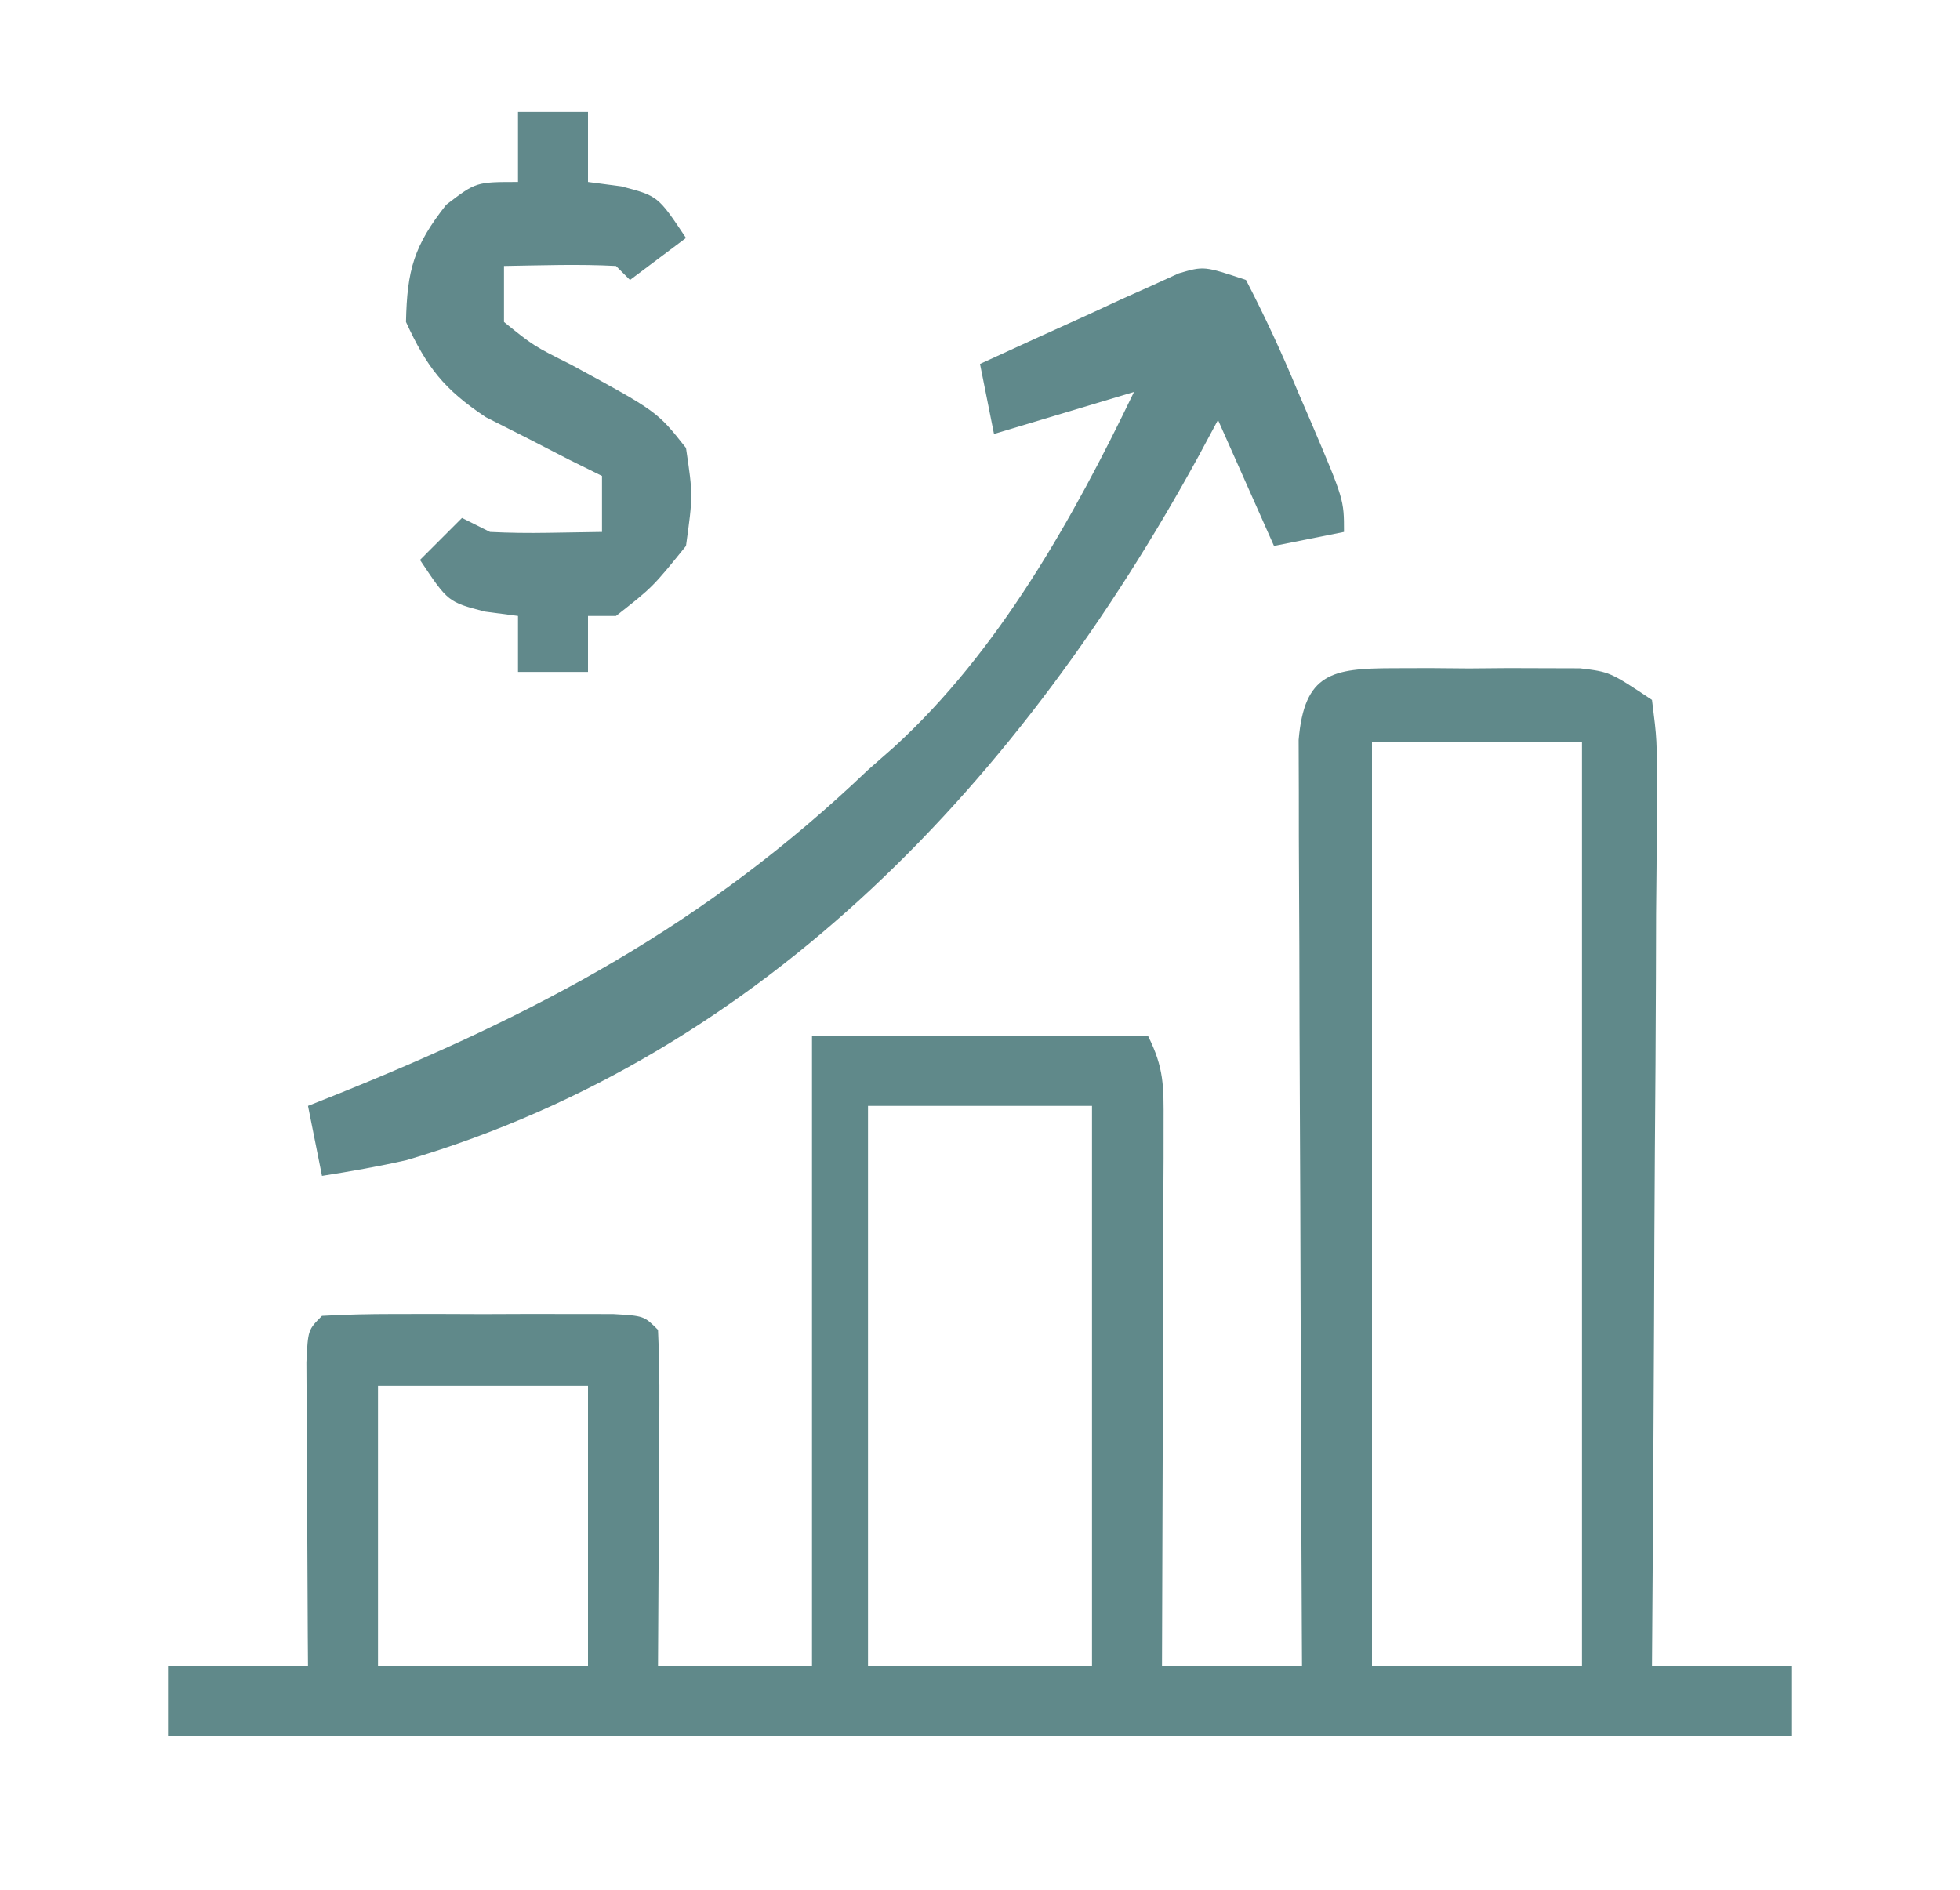<svg height="135" width="140" xmlns="http://www.w3.org/2000/svg" version="1.1">
<path transform="translate(99.465,47.734)" fill="#60898A" d="M0 0 C0.882 -0.003 1.765 -0.005 2.674 -0.008 C3.597 -0 4.521 0.008 5.473 0.016 C6.392 0.008 7.312 0 8.26 -0.008 C9.585 -0.004 9.585 -0.004 10.938 0 C11.747 0.002 12.556 0.005 13.39 0.007 C15.535 0.266 15.535 0.266 18.535 2.266 C18.896 5.126 18.896 5.126 18.876 8.827 C18.876 9.837 18.876 9.837 18.877 10.867 C18.875 13.096 18.852 15.325 18.828 17.555 C18.823 19.099 18.818 20.643 18.815 22.187 C18.804 26.254 18.774 30.322 18.741 34.389 C18.71 38.538 18.697 42.687 18.682 46.836 C18.649 54.979 18.598 63.122 18.535 71.266 C21.835 71.266 25.135 71.266 28.535 71.266 C28.535 72.916 28.535 74.566 28.535 76.266 C-9.745 76.266 -48.025 76.266 -87.465 76.266 C-87.465 74.616 -87.465 72.966 -87.465 71.266 C-84.165 71.266 -80.865 71.266 -77.465 71.266 C-77.47 70.544 -77.475 69.822 -77.481 69.078 C-77.501 65.828 -77.514 62.578 -77.527 59.328 C-77.536 58.192 -77.544 57.056 -77.553 55.885 C-77.556 54.805 -77.559 53.726 -77.562 52.613 C-77.568 51.613 -77.573 50.613 -77.578 49.582 C-77.465 47.266 -77.465 47.266 -76.465 46.266 C-74.769 46.166 -73.07 46.135 -71.371 46.133 C-70.341 46.132 -69.311 46.13 -68.25 46.129 C-66.624 46.135 -66.624 46.135 -64.965 46.141 C-63.881 46.137 -62.797 46.133 -61.68 46.129 C-60.65 46.13 -59.62 46.131 -58.559 46.133 C-57.131 46.135 -57.131 46.135 -55.674 46.136 C-53.465 46.266 -53.465 46.266 -52.465 47.266 C-52.378 49.046 -52.358 50.83 -52.367 52.613 C-52.37 53.693 -52.374 54.772 -52.377 55.885 C-52.39 57.589 -52.39 57.589 -52.402 59.328 C-52.407 60.468 -52.411 61.608 -52.416 62.783 C-52.428 65.611 -52.446 68.438 -52.465 71.266 C-48.835 71.266 -45.205 71.266 -41.465 71.266 C-41.465 56.416 -41.465 41.566 -41.465 26.266 C-33.545 26.266 -25.625 26.266 -17.465 26.266 C-16.311 28.574 -16.344 29.873 -16.351 32.44 C-16.351 33.731 -16.351 33.731 -16.352 35.048 C-16.357 35.978 -16.362 36.909 -16.367 37.867 C-16.369 38.819 -16.37 39.77 -16.371 40.751 C-16.377 43.797 -16.39 46.844 -16.402 49.891 C-16.407 51.953 -16.412 54.016 -16.416 56.078 C-16.427 61.141 -16.444 66.203 -16.465 71.266 C-13.165 71.266 -9.865 71.266 -6.465 71.266 C-6.469 70.406 -6.474 69.546 -6.478 68.66 C-6.518 60.566 -6.549 52.473 -6.568 44.38 C-6.579 40.219 -6.593 36.058 -6.616 31.896 C-6.637 27.883 -6.649 23.87 -6.655 19.856 C-6.658 18.322 -6.666 16.789 -6.676 15.256 C-6.691 13.113 -6.693 10.97 -6.692 8.827 C-6.696 7.605 -6.701 6.384 -6.705 5.126 C-6.304 0.35 -4.299 0.012 0 0 Z M-1.465 5.266 C-1.465 27.046 -1.465 48.826 -1.465 71.266 C3.485 71.266 8.435 71.266 13.535 71.266 C13.535 49.486 13.535 27.706 13.535 5.266 C8.585 5.266 3.635 5.266 -1.465 5.266 Z M-37.465 31.266 C-37.465 44.466 -37.465 57.666 -37.465 71.266 C-32.185 71.266 -26.905 71.266 -21.465 71.266 C-21.465 58.066 -21.465 44.866 -21.465 31.266 C-26.745 31.266 -32.025 31.266 -37.465 31.266 Z M-72.465 51.266 C-72.465 57.866 -72.465 64.466 -72.465 71.266 C-67.515 71.266 -62.565 71.266 -57.465 71.266 C-57.465 64.666 -57.465 58.066 -57.465 51.266 C-62.415 51.266 -67.365 51.266 -72.465 51.266 Z"></path>
<path transform="translate(89,20)" fill="#60898B" d="M0 0 C1.365 2.639 2.555 5.202 3.688 7.938 C4.008 8.679 4.328 9.421 4.658 10.186 C7 15.693 7 15.693 7 18 C5.35 18.33 3.7 18.66 2 19 C0.68 16.03 -0.64 13.06 -2 10 C-2.461 10.86 -2.923 11.72 -3.398 12.605 C-15.932 35.498 -34.218 55.262 -59.945 62.871 C-61.947 63.326 -63.972 63.68 -66 64 C-66.33 62.35 -66.66 60.7 -67 59 C-66.482 58.794 -65.964 58.589 -65.43 58.377 C-50.633 52.453 -38.628 46.108 -27 35 C-26.385 34.46 -25.77 33.92 -25.137 33.363 C-17.665 26.544 -12.341 17.026 -8 8 C-11.3 8.99 -14.6 9.98 -18 11 C-18.495 8.525 -18.495 8.525 -19 6 C-16.401 4.801 -13.797 3.615 -11.188 2.438 C-10.45 2.095 -9.712 1.753 -8.951 1.4 C-8.239 1.081 -7.527 0.762 -6.793 0.434 C-6.138 0.135 -5.484 -0.163 -4.809 -0.471 C-3 -1 -3 -1 0 0 Z"></path>
<path transform="translate(37,8)" fill="#61898B" d="M0 0 C1.65 0 3.3 0 5 0 C5 1.65 5 3.3 5 5 C5.784 5.103 6.567 5.206 7.375 5.312 C10 6 10 6 12 9 C10.68 9.99 9.36 10.98 8 12 C7.67 11.67 7.34 11.34 7 11 C4.329 10.859 1.676 10.958 -1 11 C-1 12.32 -1 13.64 -1 15 C1.106 16.705 1.106 16.705 3.812 18.062 C9.944 21.398 9.944 21.398 12 24 C12.5 27.375 12.5 27.375 12 31 C9.625 33.938 9.625 33.938 7 36 C6.34 36 5.68 36 5 36 C5 37.32 5 38.64 5 40 C3.35 40 1.7 40 0 40 C0 38.68 0 37.36 0 36 C-0.784 35.897 -1.567 35.794 -2.375 35.688 C-5 35 -5 35 -7 32 C-6.01 31.01 -5.02 30.02 -4 29 C-3.34 29.33 -2.68 29.66 -2 30 C-0.627 30.069 0.75 30.085 2.125 30.062 C3.404 30.042 4.683 30.021 6 30 C6 28.68 6 27.36 6 26 C5.241 25.625 4.481 25.25 3.699 24.863 C2.208 24.096 2.208 24.096 0.688 23.312 C-0.299 22.814 -1.285 22.315 -2.301 21.801 C-5.29 19.806 -6.51 18.245 -8 15 C-7.924 11.287 -7.432 9.548 -5.125 6.625 C-3 5 -3 5 0 5 C0 3.35 0 1.7 0 0 Z"></path>
</svg>
